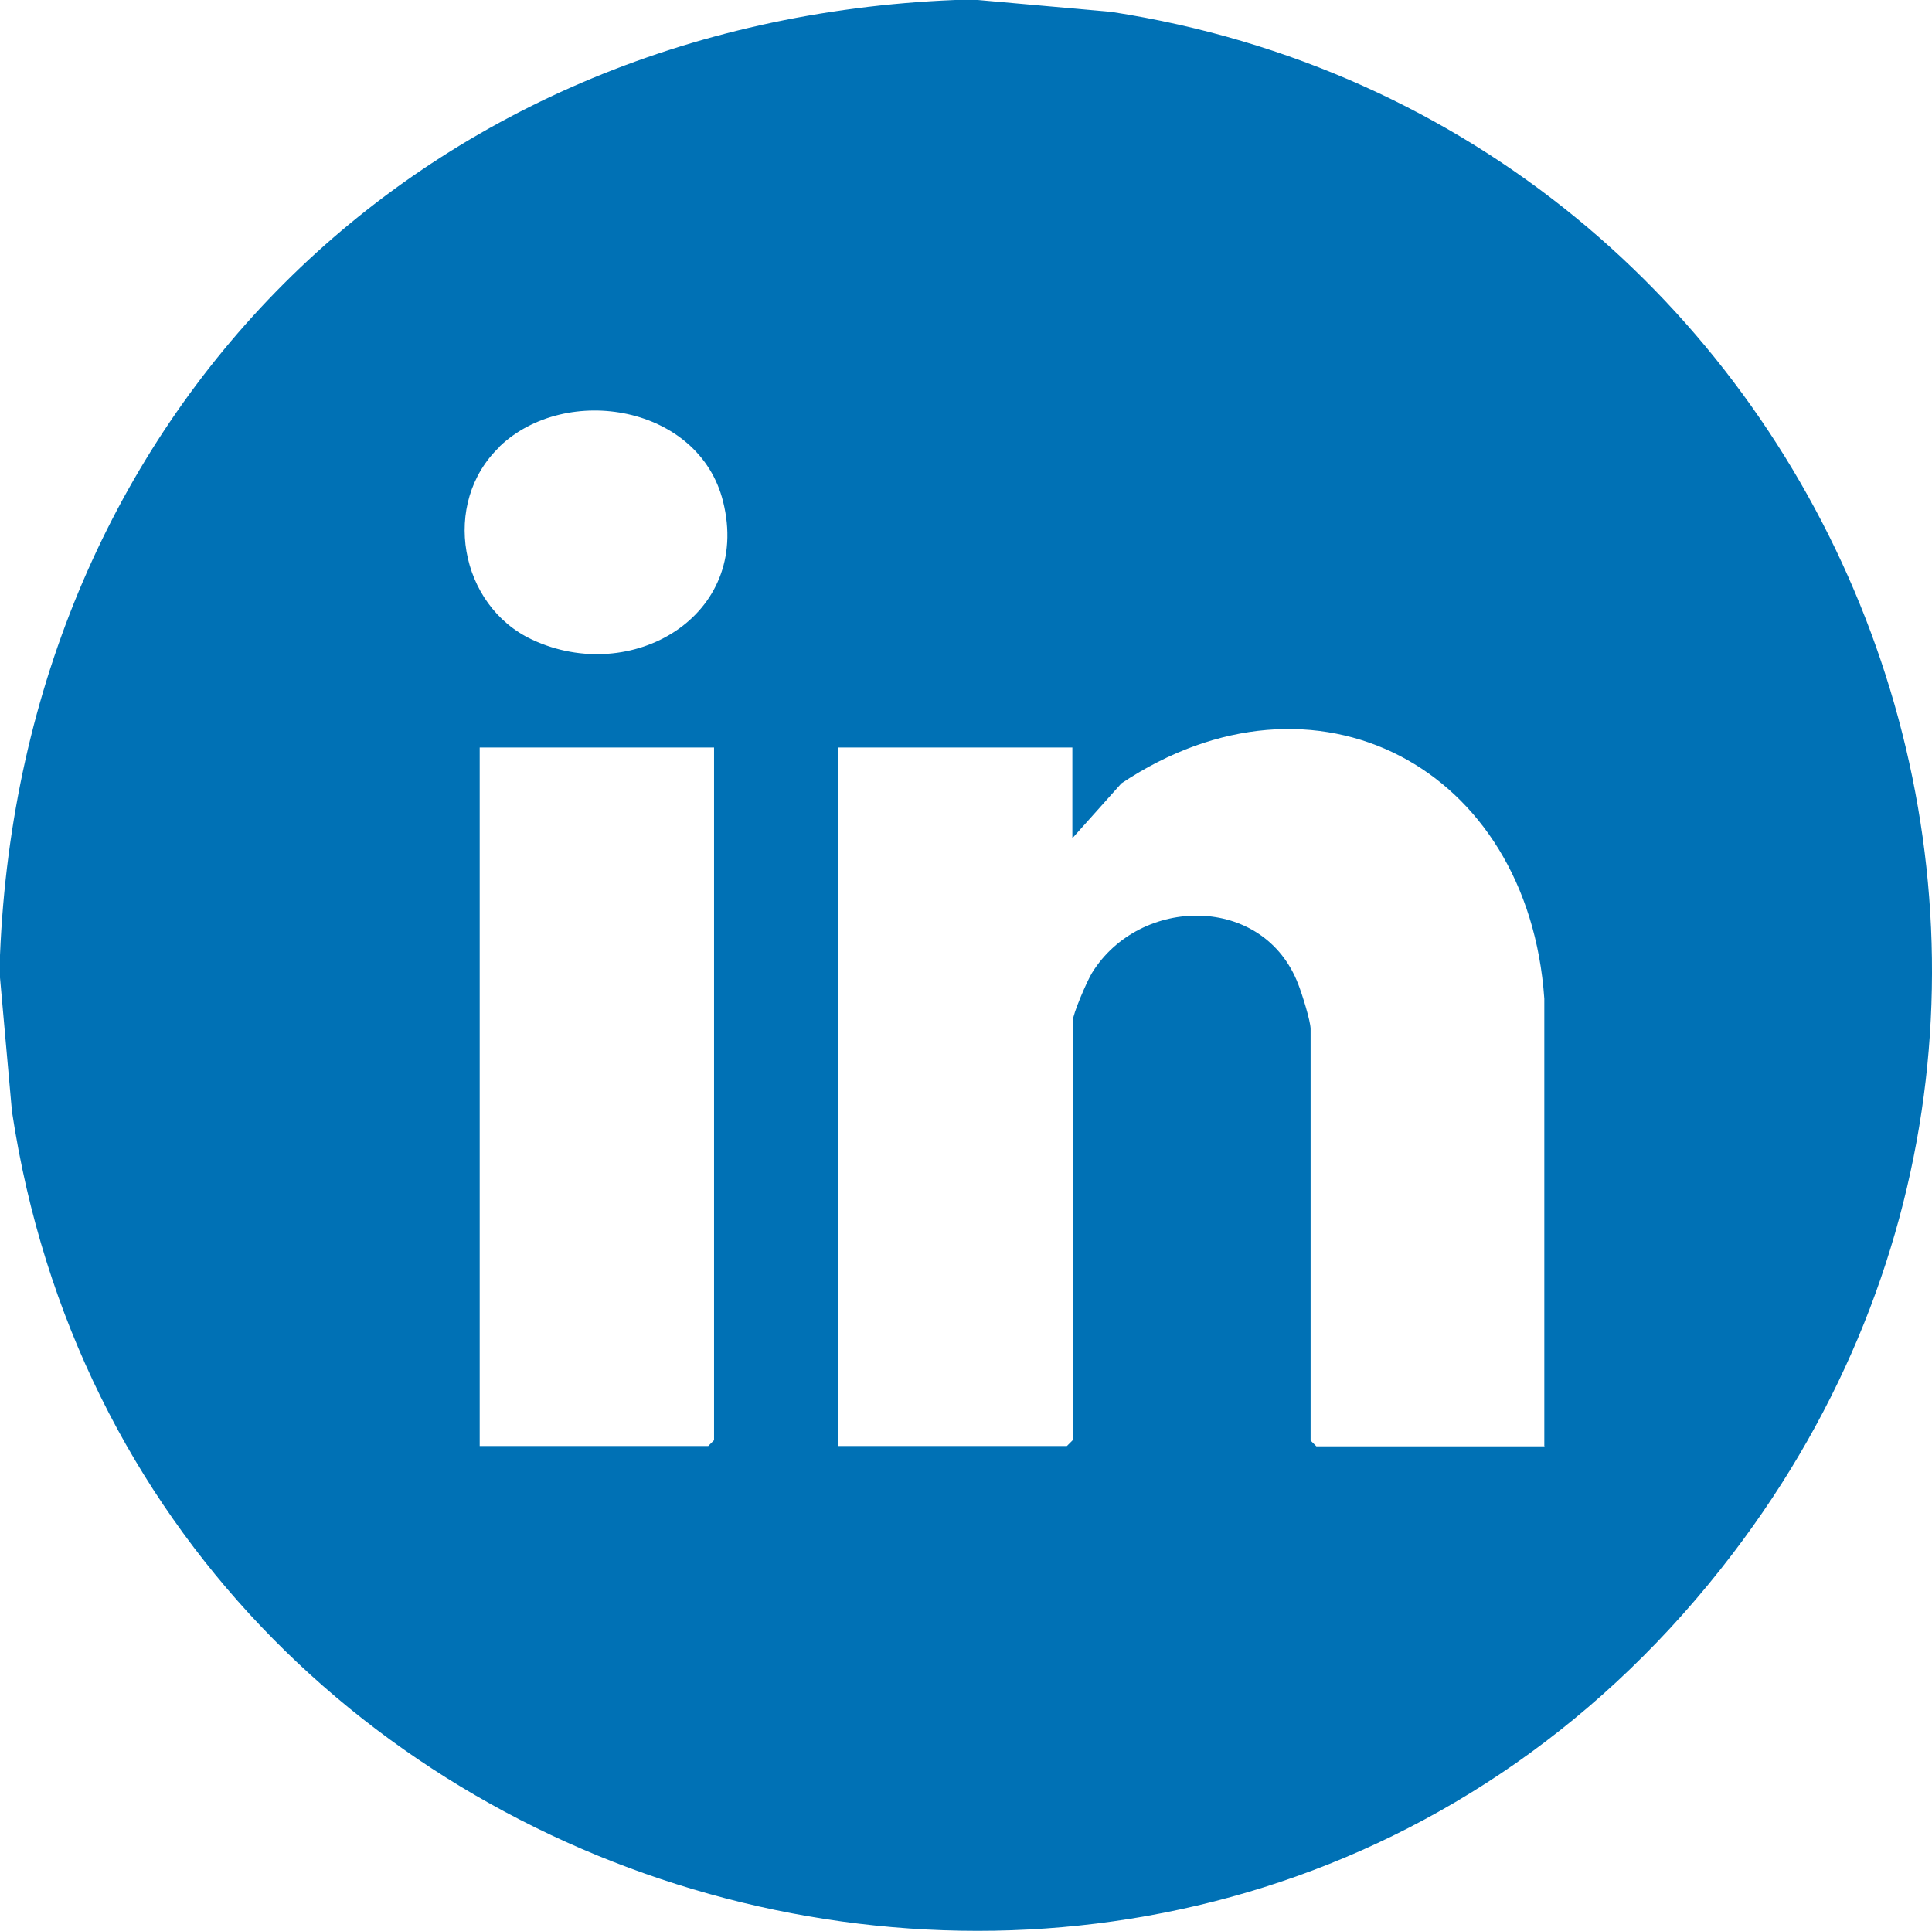 <?xml version="1.0" encoding="UTF-8"?><svg id="Calque_2" xmlns="http://www.w3.org/2000/svg" viewBox="0 0 59.85 59.82"><defs><style>.cls-1{fill:#0071b5;}</style></defs><g id="Calque_1-2"><path class="cls-1" d="M30.29,0l4.14.37c22.32,3.45,33.1,29.58,19.25,47.76C37.69,69.13,4.25,60.19.37,34.43L0,30.29c0-.23,0-.47,0-.7C.69,12.89,12.9.68,29.59,0h.7ZM15.48,13.84c-1.83,1.74-1.25,4.93,1.01,5.98,3.06,1.43,6.8-.72,5.91-4.28-.74-2.98-4.85-3.68-6.92-1.71ZM47.84,44.8v-13.86c-.5-7.18-7.1-10.67-13.1-6.67l-1.52,1.7v-2.81h-7.25v21.64h7.08l.18-.18v-12.98c0-.22.45-1.26.6-1.5,1.48-2.39,5.32-2.45,6.39.36.11.28.38,1.13.38,1.38v12.75l.18.18h7.08ZM22.11,23.16h-7.25v21.64h7.08l.18-.18v-21.46Z"/></g></svg>